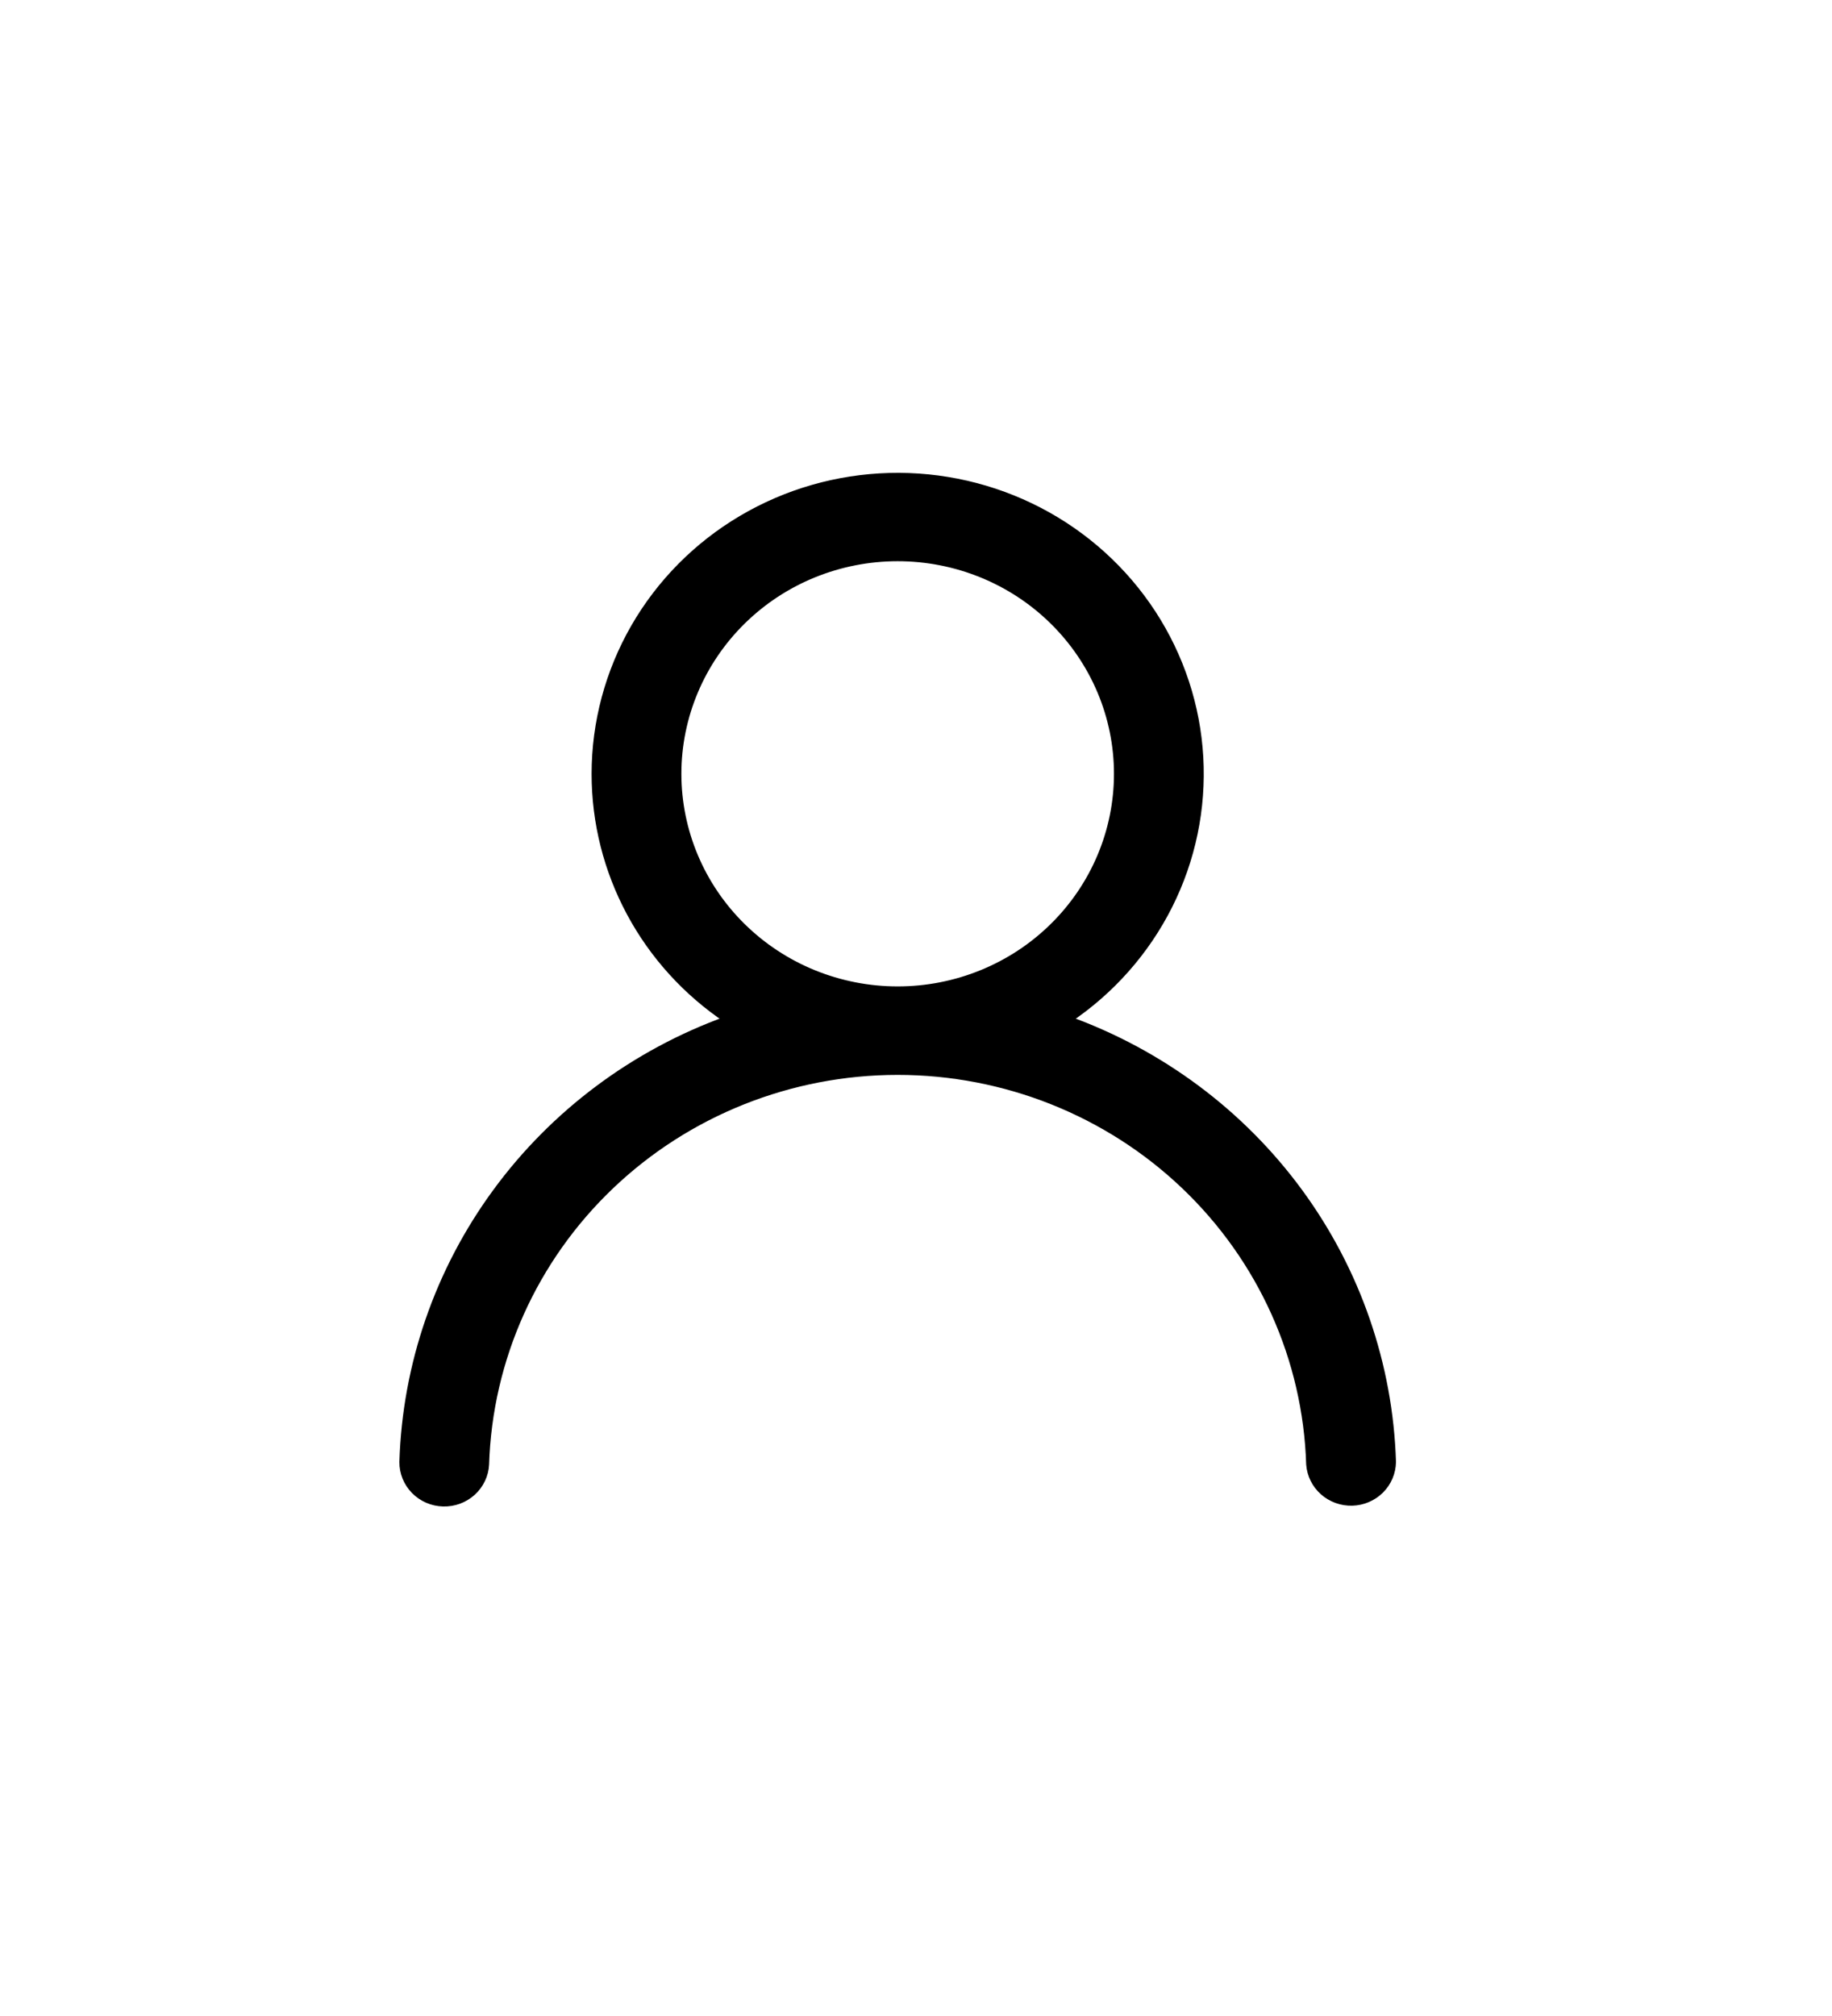 <svg width="50" height="55" viewBox="0 0 50 55" fill="none" xmlns="http://www.w3.org/2000/svg">
<path d="M16.246 21.111C16.247 19.713 16.615 18.338 17.315 17.12C18.015 15.903 19.023 14.884 20.242 14.163C21.461 13.441 22.849 13.042 24.271 13.003C25.693 12.964 27.102 13.288 28.359 13.941C29.617 14.595 30.681 15.558 31.449 16.735C32.217 17.913 32.662 19.265 32.741 20.661C32.82 22.058 32.531 23.45 31.901 24.704C31.271 25.958 30.322 27.031 29.146 27.818C31.678 28.731 33.875 30.368 35.453 32.518C37.031 34.669 37.918 37.234 38 39.884C37.996 40.169 37.881 40.443 37.677 40.647C37.473 40.851 37.197 40.969 36.907 40.978C36.616 40.986 36.334 40.884 36.118 40.693C35.902 40.501 35.77 40.235 35.749 39.95C35.66 37.076 34.435 34.349 32.335 32.347C30.235 30.345 27.425 29.225 24.499 29.225C21.574 29.225 18.763 30.345 16.663 32.347C14.563 34.349 13.339 37.076 13.249 39.95C13.235 40.239 13.105 40.511 12.889 40.707C12.672 40.903 12.387 41.008 12.092 40.999C11.798 40.991 11.519 40.87 11.315 40.661C11.111 40.453 10.998 40.175 11 39.885C11.082 37.235 11.969 34.669 13.547 32.519C15.125 30.368 17.321 28.731 19.854 27.818C18.742 27.074 17.831 26.074 17.203 24.905C16.574 23.736 16.246 22.433 16.246 21.111ZM24.5 15.211C22.908 15.211 21.381 15.832 20.256 16.939C19.13 18.046 18.497 19.546 18.497 21.111C18.497 22.676 19.13 24.177 20.256 25.283C21.381 26.39 22.908 27.011 24.5 27.011C26.092 27.011 27.619 26.39 28.744 25.283C29.87 24.177 30.503 22.676 30.503 21.111C30.503 19.546 29.87 18.046 28.744 16.939C27.619 15.832 26.092 15.211 24.5 15.211Z" fill="black" stroke="black" stroke-width="0.2"/>
</svg>
